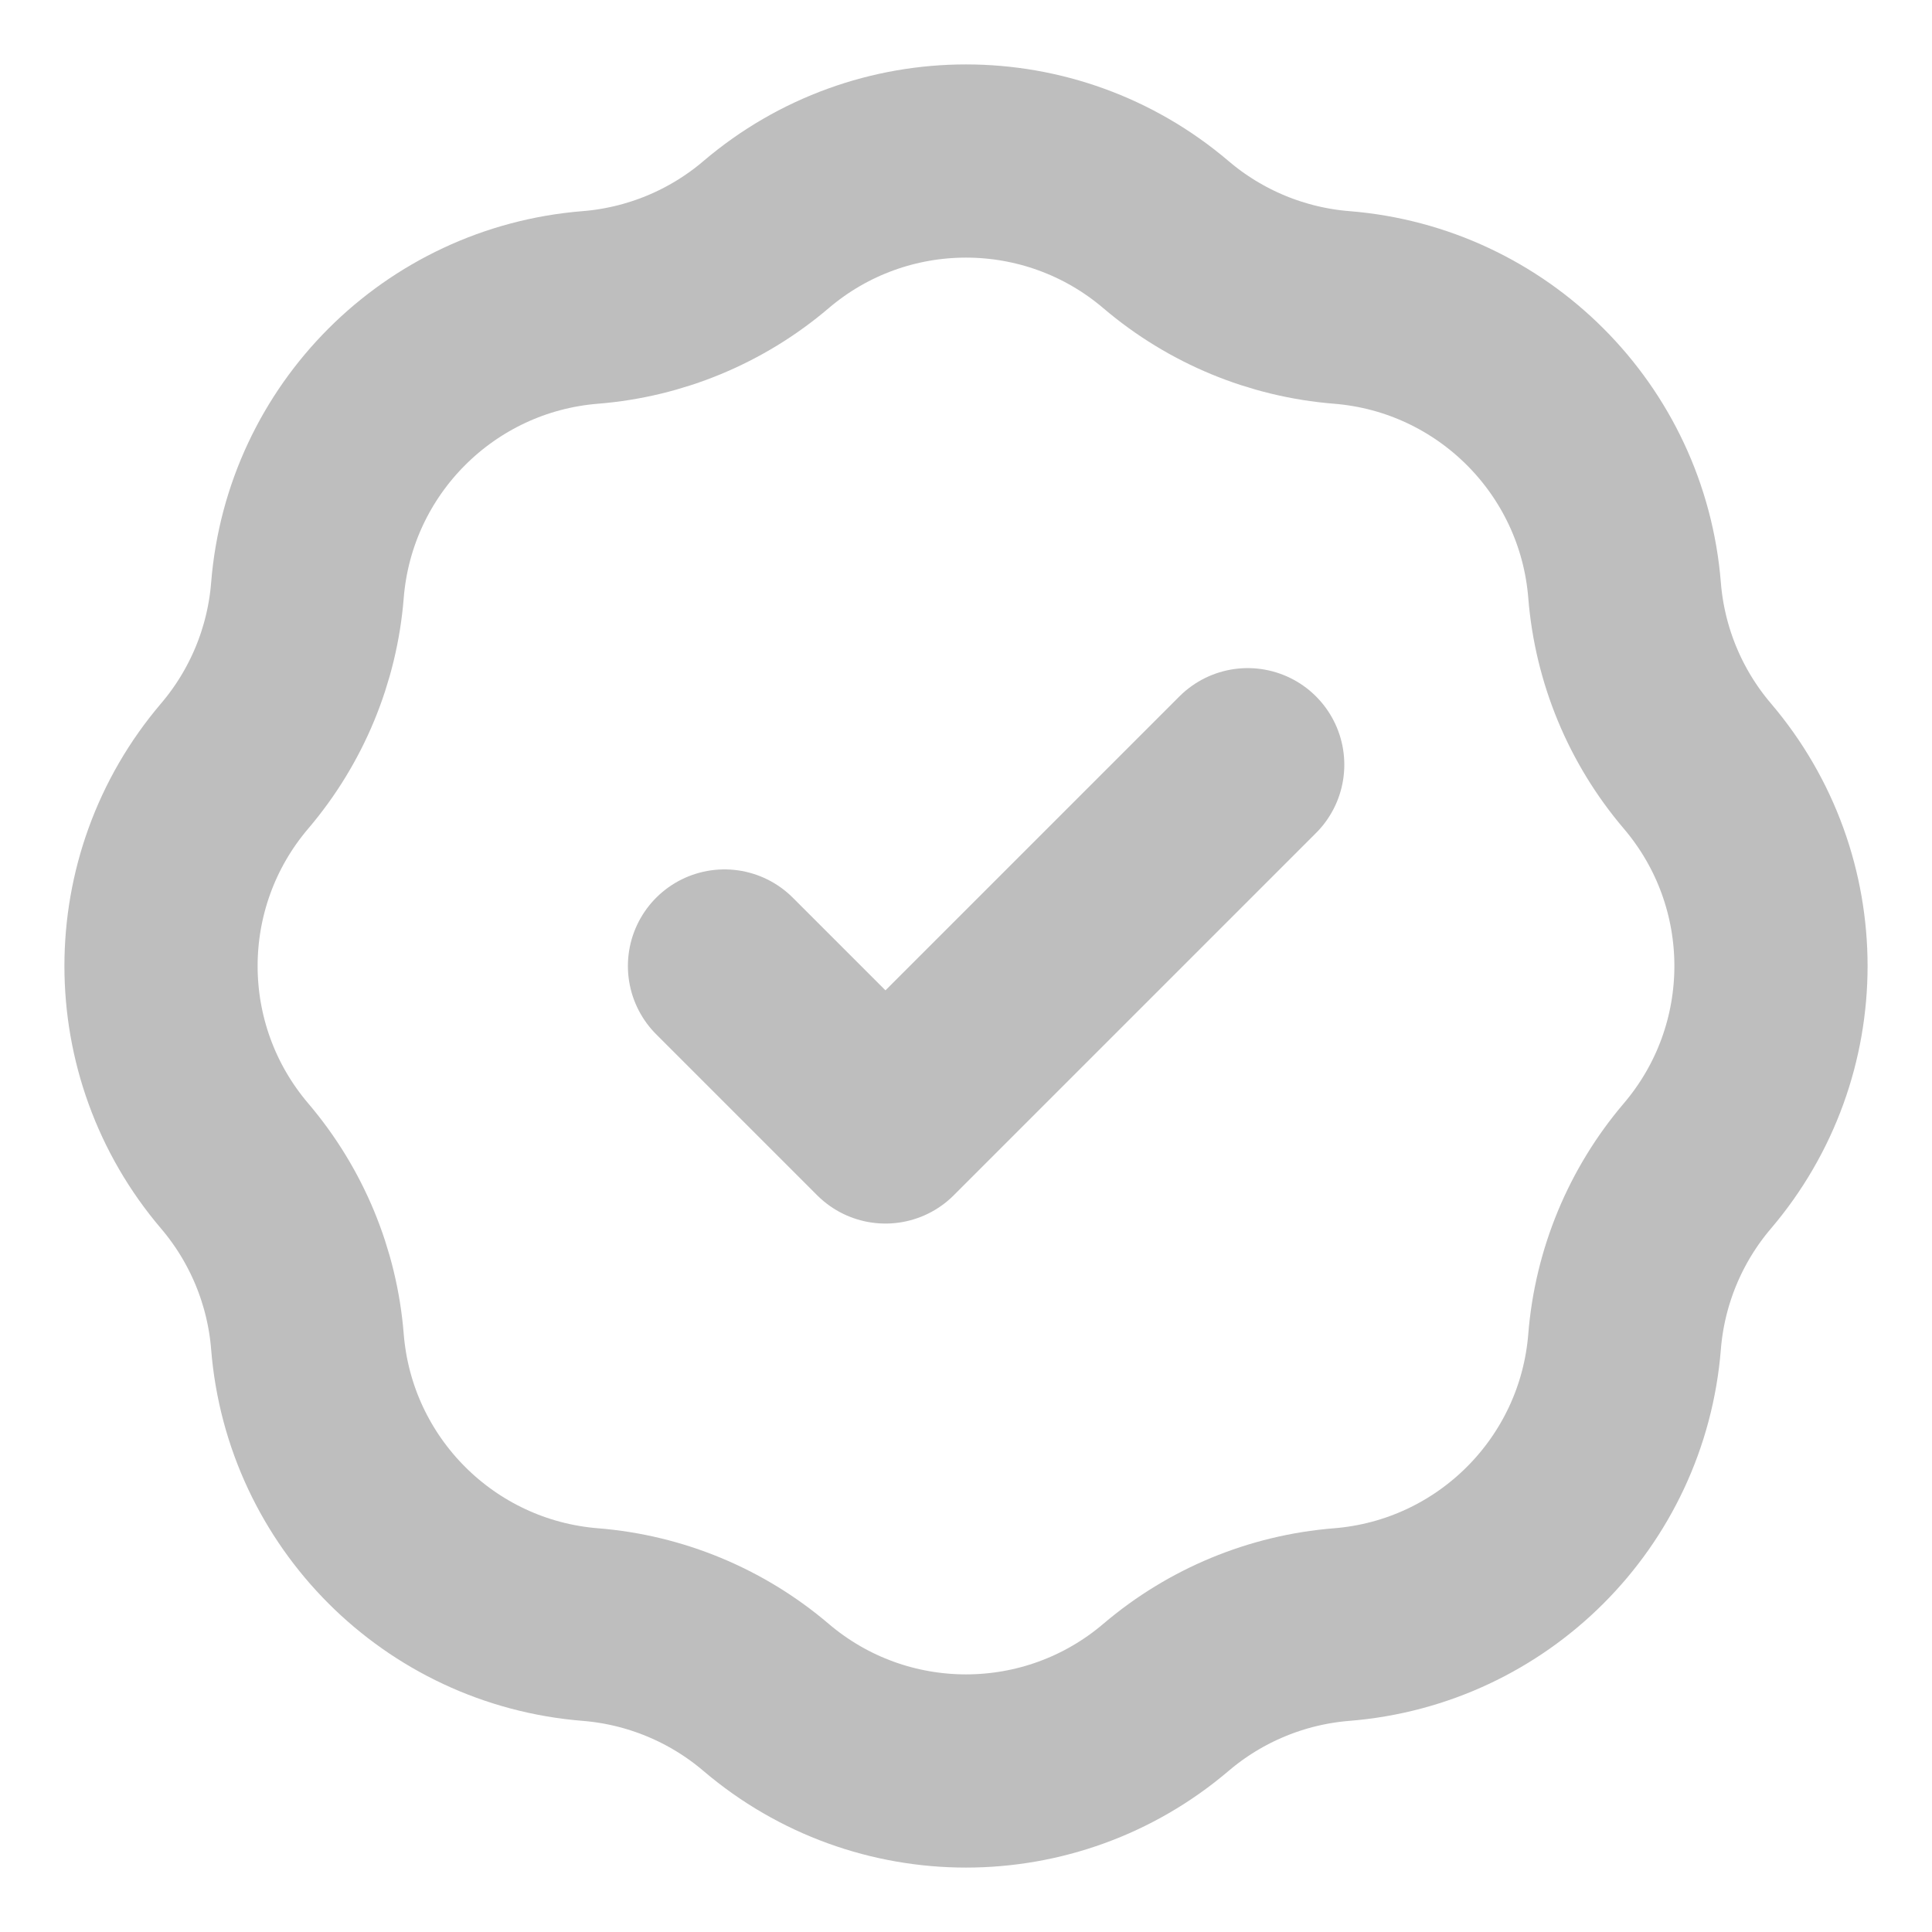 <svg width="16" height="16" viewBox="0 0 16 16" fill="none" xmlns="http://www.w3.org/2000/svg">
<g clip-path="url(#clip0_29_196)">
<path d="M6 8L7.333 9.333L10.333 6.333M4.889 2.546C5.425 2.503 5.934 2.292 6.343 1.944C7.298 1.13 8.702 1.13 9.657 1.944C10.066 2.292 10.575 2.503 11.111 2.546C12.361 2.646 13.354 3.639 13.454 4.889C13.497 5.425 13.708 5.934 14.056 6.343C14.87 7.298 14.87 8.702 14.056 9.657C13.708 10.066 13.497 10.575 13.454 11.111C13.354 12.361 12.361 13.354 11.111 13.454C10.575 13.497 10.066 13.708 9.657 14.056C8.702 14.87 7.298 14.87 6.343 14.056C5.934 13.708 5.425 13.497 4.889 13.454C3.639 13.354 2.646 12.361 2.546 11.111C2.503 10.575 2.292 10.066 1.944 9.657C1.13 8.702 1.13 7.298 1.944 6.343C2.292 5.934 2.503 5.425 2.546 4.889C2.646 3.639 3.639 2.646 4.889 2.546Z" stroke="#BEBEBE" stroke-width="1.6" stroke-linecap="round" stroke-linejoin="round"/>
</g>
<defs>
<clipPath id="clip0_29_196">
<rect width="16" height="16" fill="white"/>
</clipPath>
</defs>
</svg>
